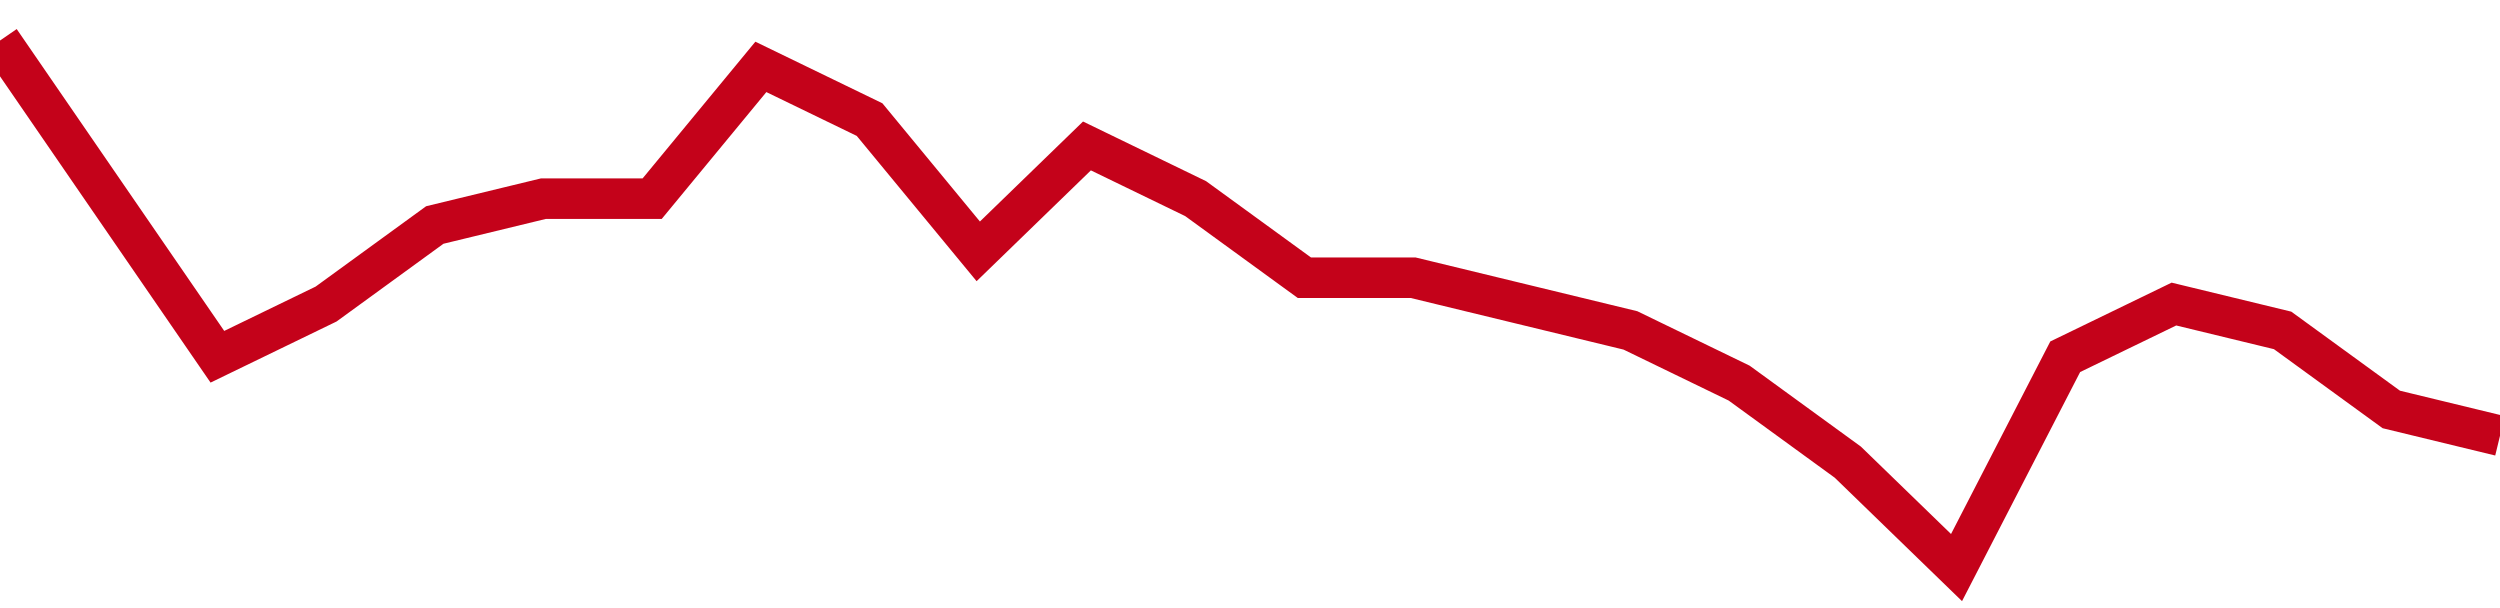 <!-- Generated with https://github.com/jxxe/sparkline/ --><svg viewBox="0 0 185 45" class="sparkline" xmlns="http://www.w3.org/2000/svg"><path class="sparkline--fill" d="M 0 3 L 0 3 L 8.043 14.7 L 16.087 26.4 L 24.13 22.5 L 32.174 16.65 L 40.217 14.7 L 48.261 14.7 L 56.304 4.95 L 64.348 8.85 L 72.391 18.6 L 80.435 10.8 L 88.478 14.7 L 96.522 20.55 L 104.565 20.55 L 112.609 22.5 L 120.652 24.45 L 128.696 28.35 L 136.739 34.2 L 144.783 42 L 152.826 26.4 L 160.87 22.5 L 168.913 24.45 L 176.957 30.3 L 185 32.25 V 45 L 0 45 Z" stroke="none" fill="none" ></path><path class="sparkline--line" d="M 0 3 L 0 3 L 8.043 14.7 L 16.087 26.4 L 24.13 22.5 L 32.174 16.65 L 40.217 14.7 L 48.261 14.7 L 56.304 4.95 L 64.348 8.85 L 72.391 18.6 L 80.435 10.8 L 88.478 14.7 L 96.522 20.55 L 104.565 20.55 L 112.609 22.5 L 120.652 24.45 L 128.696 28.35 L 136.739 34.2 L 144.783 42 L 152.826 26.4 L 160.87 22.5 L 168.913 24.45 L 176.957 30.3 L 185 32.25" fill="none" stroke-width="3" stroke="#C4021A" ></path></svg>